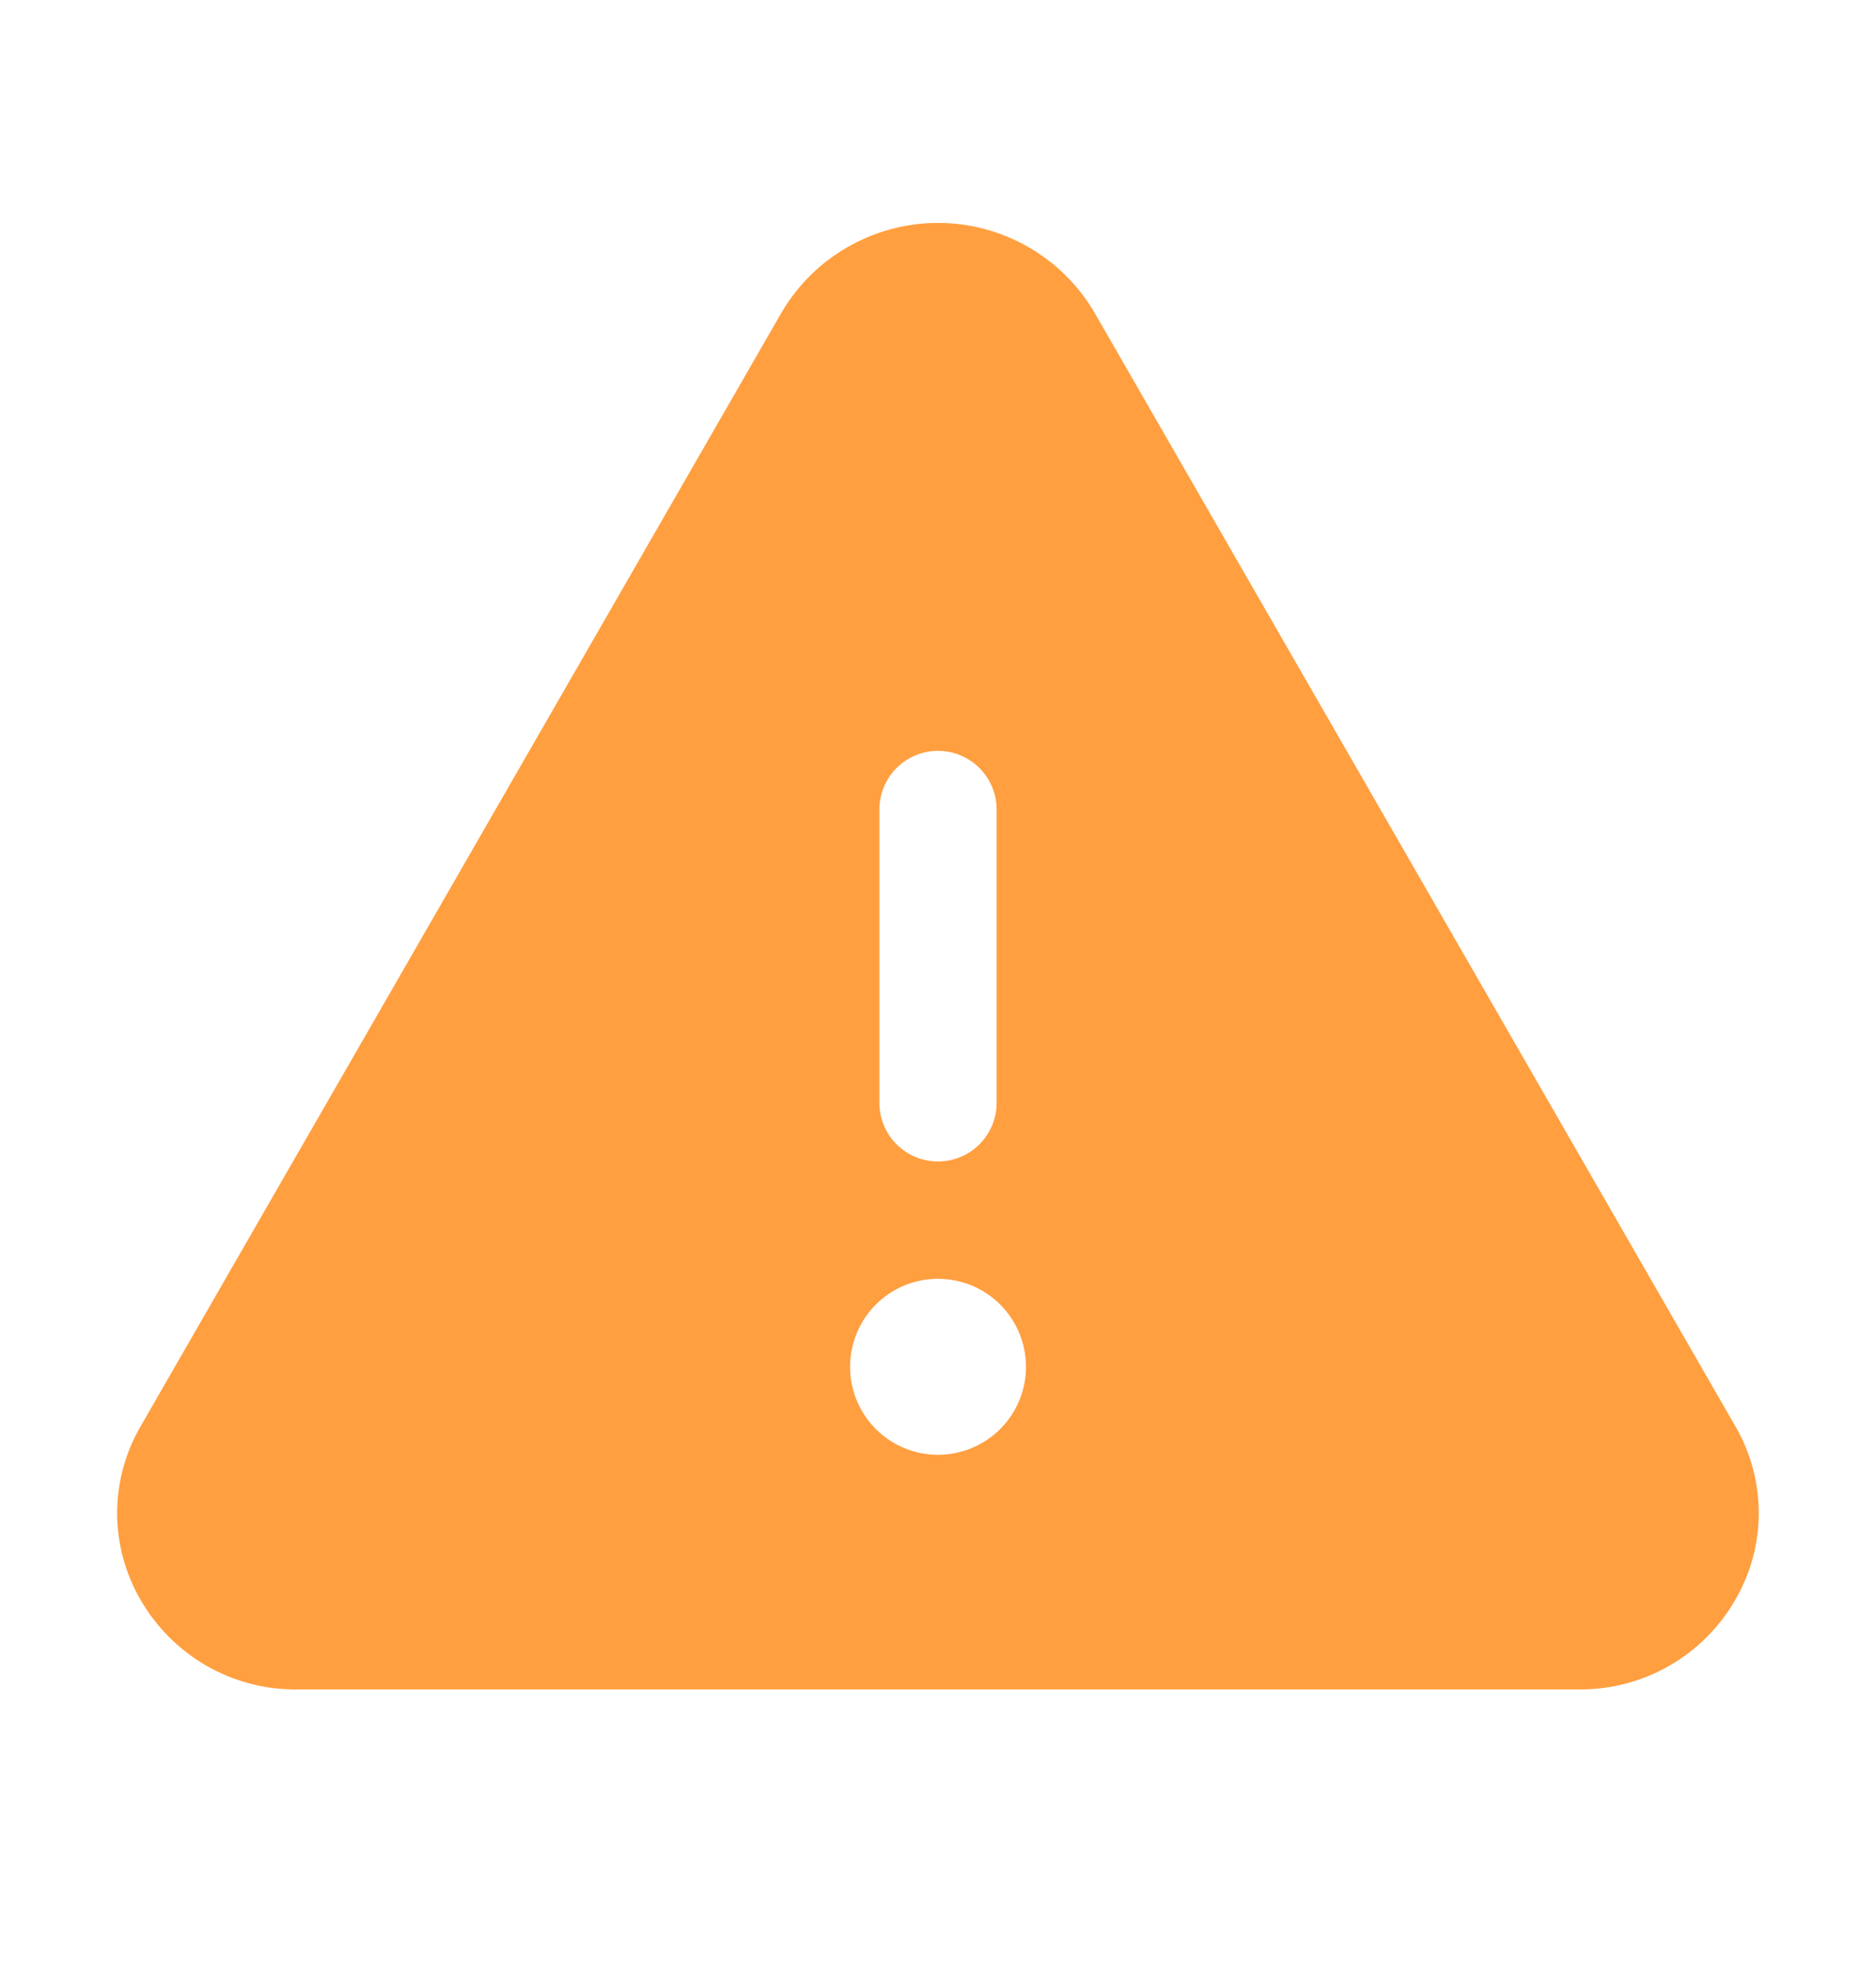 <svg width="20" height="21" viewBox="0 0 20 21" fill="none" xmlns="http://www.w3.org/2000/svg">
<path d="M18.5 15.195L11.668 3.33C11.497 3.039 11.254 2.798 10.961 2.631C10.668 2.463 10.337 2.375 10 2.375C9.663 2.375 9.332 2.463 9.039 2.631C8.746 2.798 8.503 3.039 8.332 3.33L1.5 15.195C1.336 15.476 1.249 15.796 1.249 16.121C1.249 16.447 1.336 16.767 1.5 17.048C1.669 17.34 1.912 17.582 2.205 17.75C2.498 17.917 2.83 18.004 3.168 18H16.832C17.169 18.003 17.501 17.917 17.794 17.749C18.087 17.582 18.33 17.34 18.498 17.048C18.663 16.767 18.75 16.447 18.75 16.121C18.75 15.796 18.664 15.476 18.5 15.195ZM9.375 8.625C9.375 8.459 9.441 8.3 9.558 8.183C9.675 8.066 9.834 8 10 8C10.166 8 10.325 8.066 10.442 8.183C10.559 8.3 10.625 8.459 10.625 8.625V11.75C10.625 11.916 10.559 12.075 10.442 12.192C10.325 12.309 10.166 12.375 10 12.375C9.834 12.375 9.675 12.309 9.558 12.192C9.441 12.075 9.375 11.916 9.375 11.75V8.625ZM10 15.5C9.815 15.5 9.633 15.445 9.479 15.342C9.325 15.239 9.205 15.093 9.134 14.921C9.063 14.75 9.044 14.562 9.081 14.38C9.117 14.198 9.206 14.031 9.337 13.9C9.468 13.768 9.635 13.679 9.817 13.643C9.999 13.607 10.187 13.626 10.359 13.696C10.53 13.767 10.677 13.887 10.78 14.042C10.883 14.196 10.938 14.377 10.938 14.563C10.938 14.811 10.839 15.05 10.663 15.226C10.487 15.401 10.249 15.5 10 15.5Z" fill="#FF9F40"/>
</svg>
